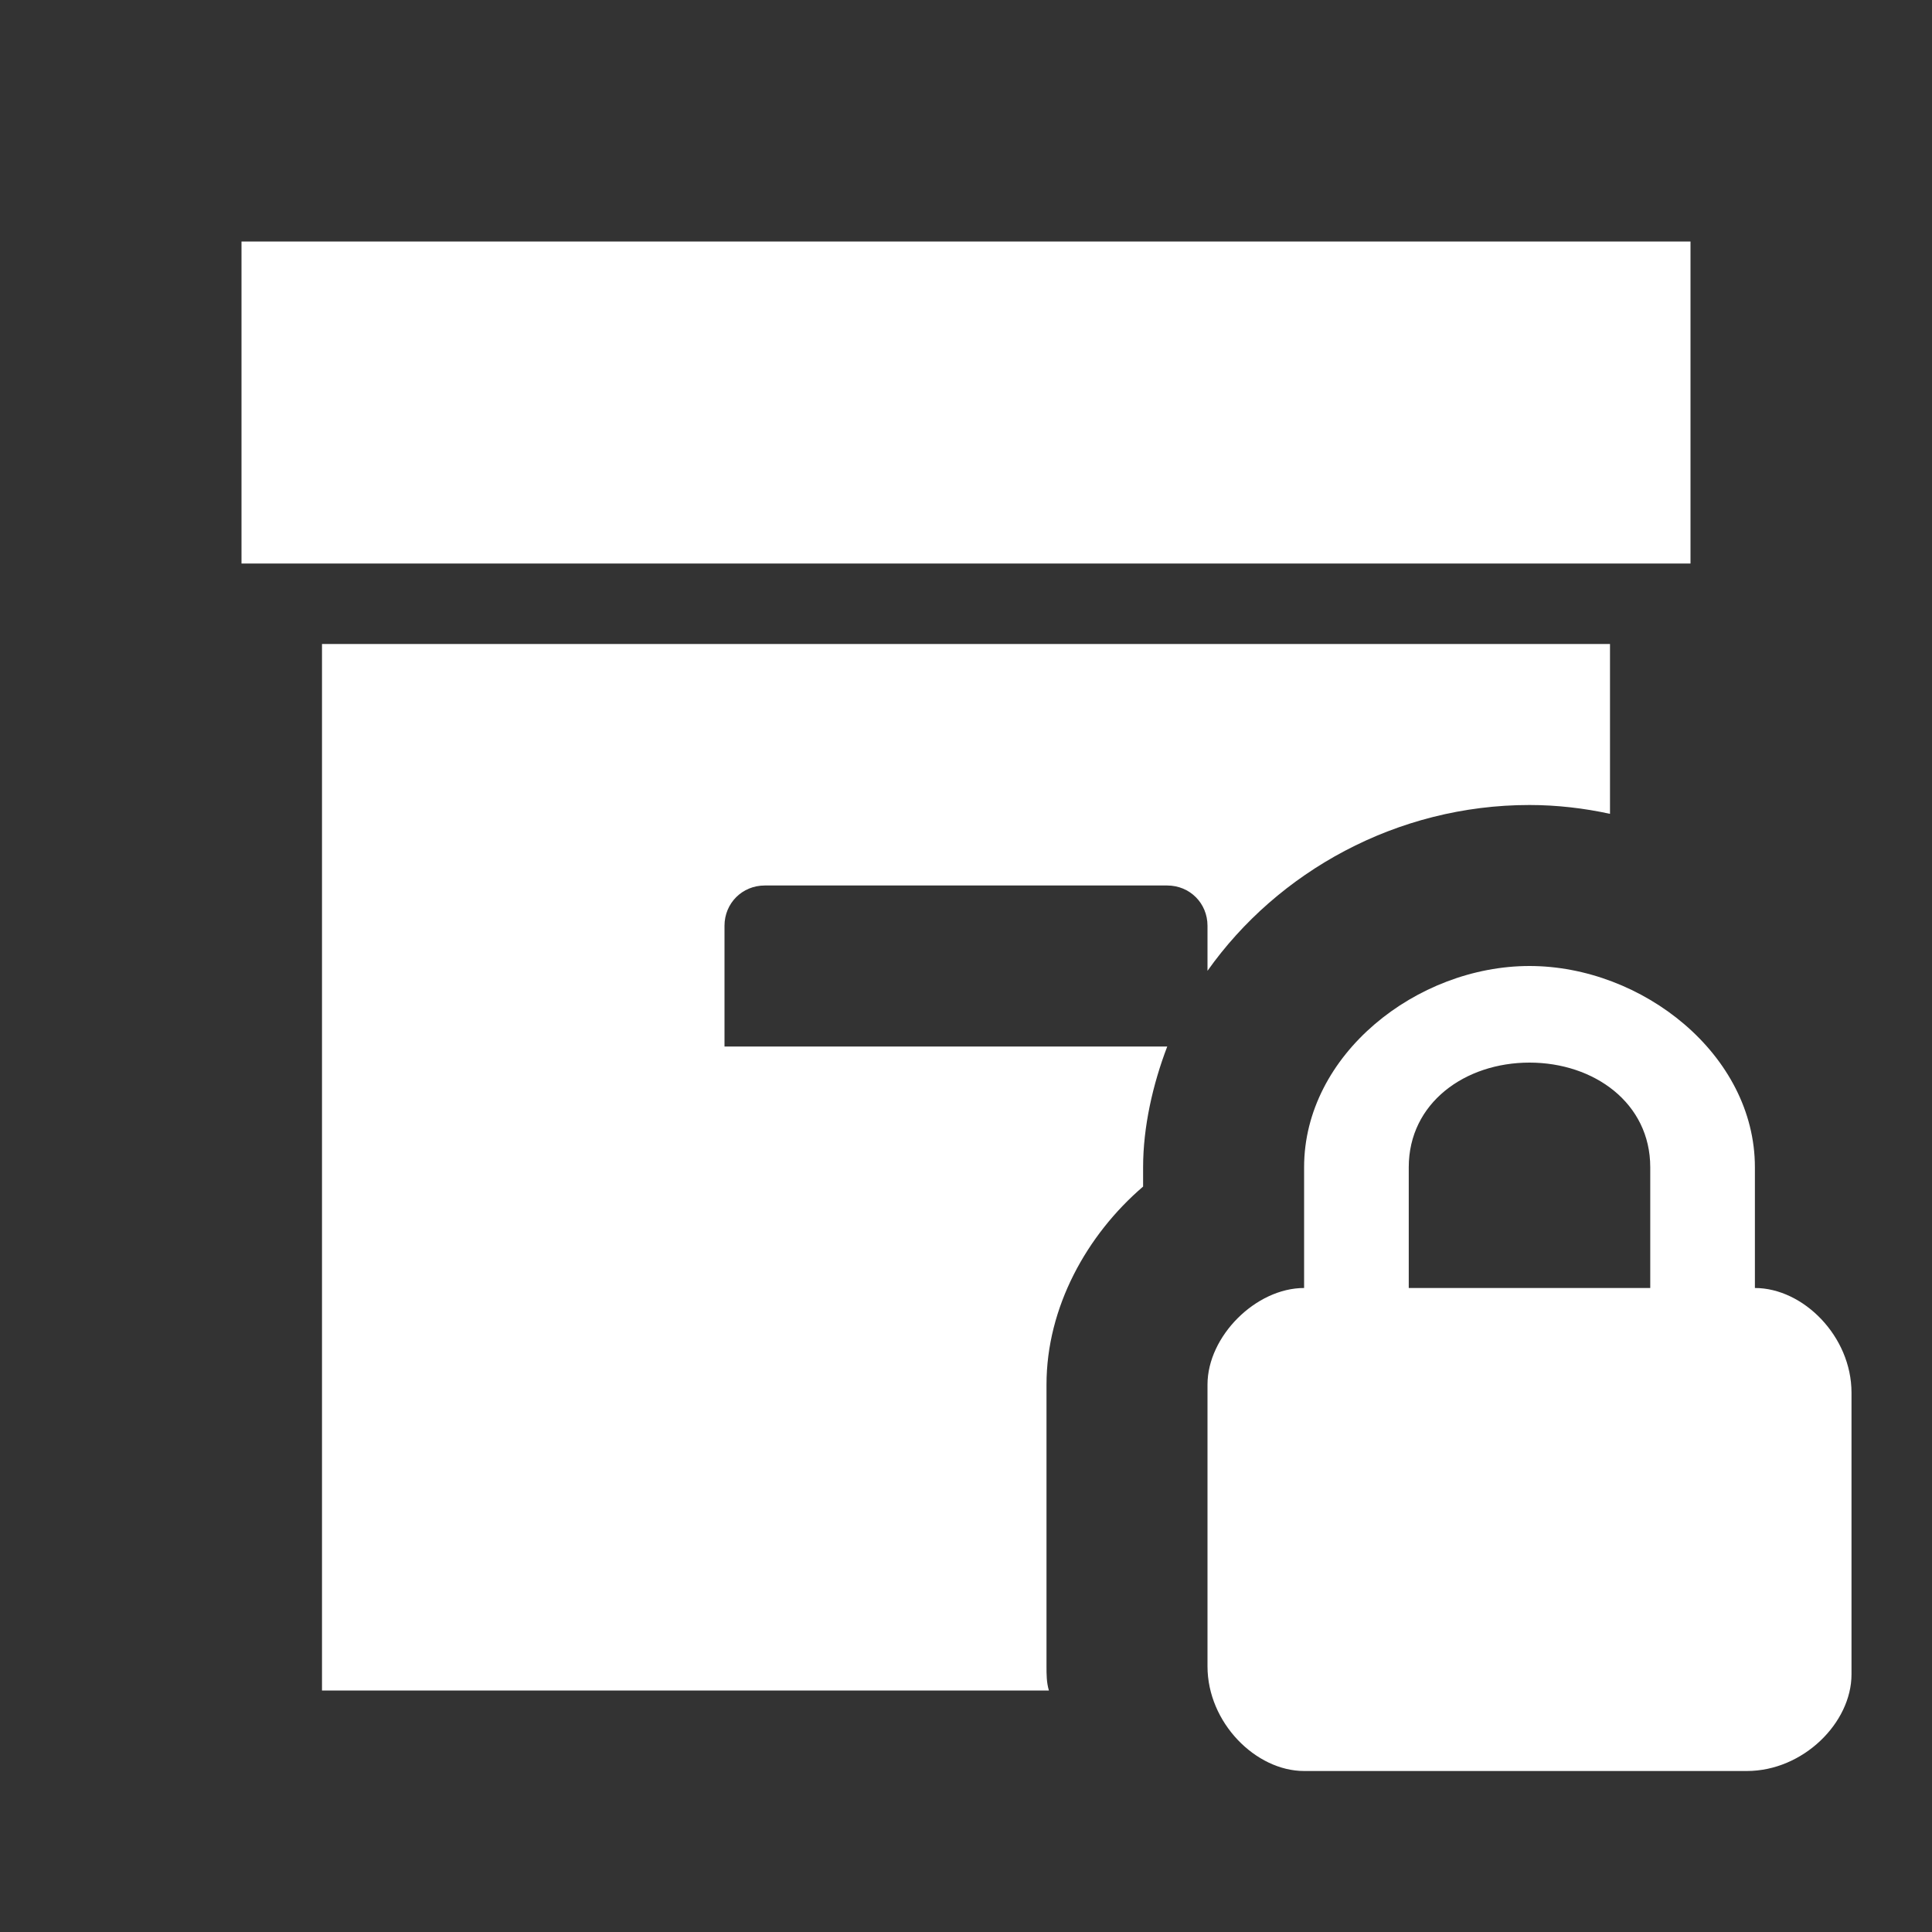<?xml version="1.0" encoding="UTF-8"?>
<svg xmlns="http://www.w3.org/2000/svg" width="54" height="54" viewBox="0 0 54 54" fill="none">
  <rect x="0" y="0" width="54" height="54" fill="#333333" stroke="none"/>
  <path d="M47.25 15.75H6.75V6.75H47.25V15.75ZM21.375 24.75H32.625C33.255 24.75 33.75 25.245 33.75 25.875V27.135C35.708 24.367 39.038 22.5 42.75 22.5C43.515 22.5 44.28 22.59 45 22.747V18H9V47.25H29.317C29.25 47.025 29.25 46.8 29.25 46.575V38.7C29.25 36.54 30.375 34.515 31.95 33.165V32.625C31.95 31.5 32.22 30.308 32.625 29.25H20.25V25.875C20.25 25.245 20.745 24.75 21.375 24.75ZM51.75 38.925V46.8C51.75 48.15 50.4 49.5 48.825 49.5H36.45C35.1 49.5 33.75 48.15 33.75 46.575V38.7C33.75 37.35 35.1 36 36.45 36V32.625C36.45 29.475 39.6 27 42.75 27C45.9 27 49.05 29.475 49.05 32.625V36C50.4 36 51.75 37.35 51.75 38.925ZM46.125 32.625C46.125 30.825 44.55 29.7 42.75 29.7C40.95 29.7 39.375 30.825 39.375 32.625V36H46.125V32.625Z" fill="white"></path>
</svg>
